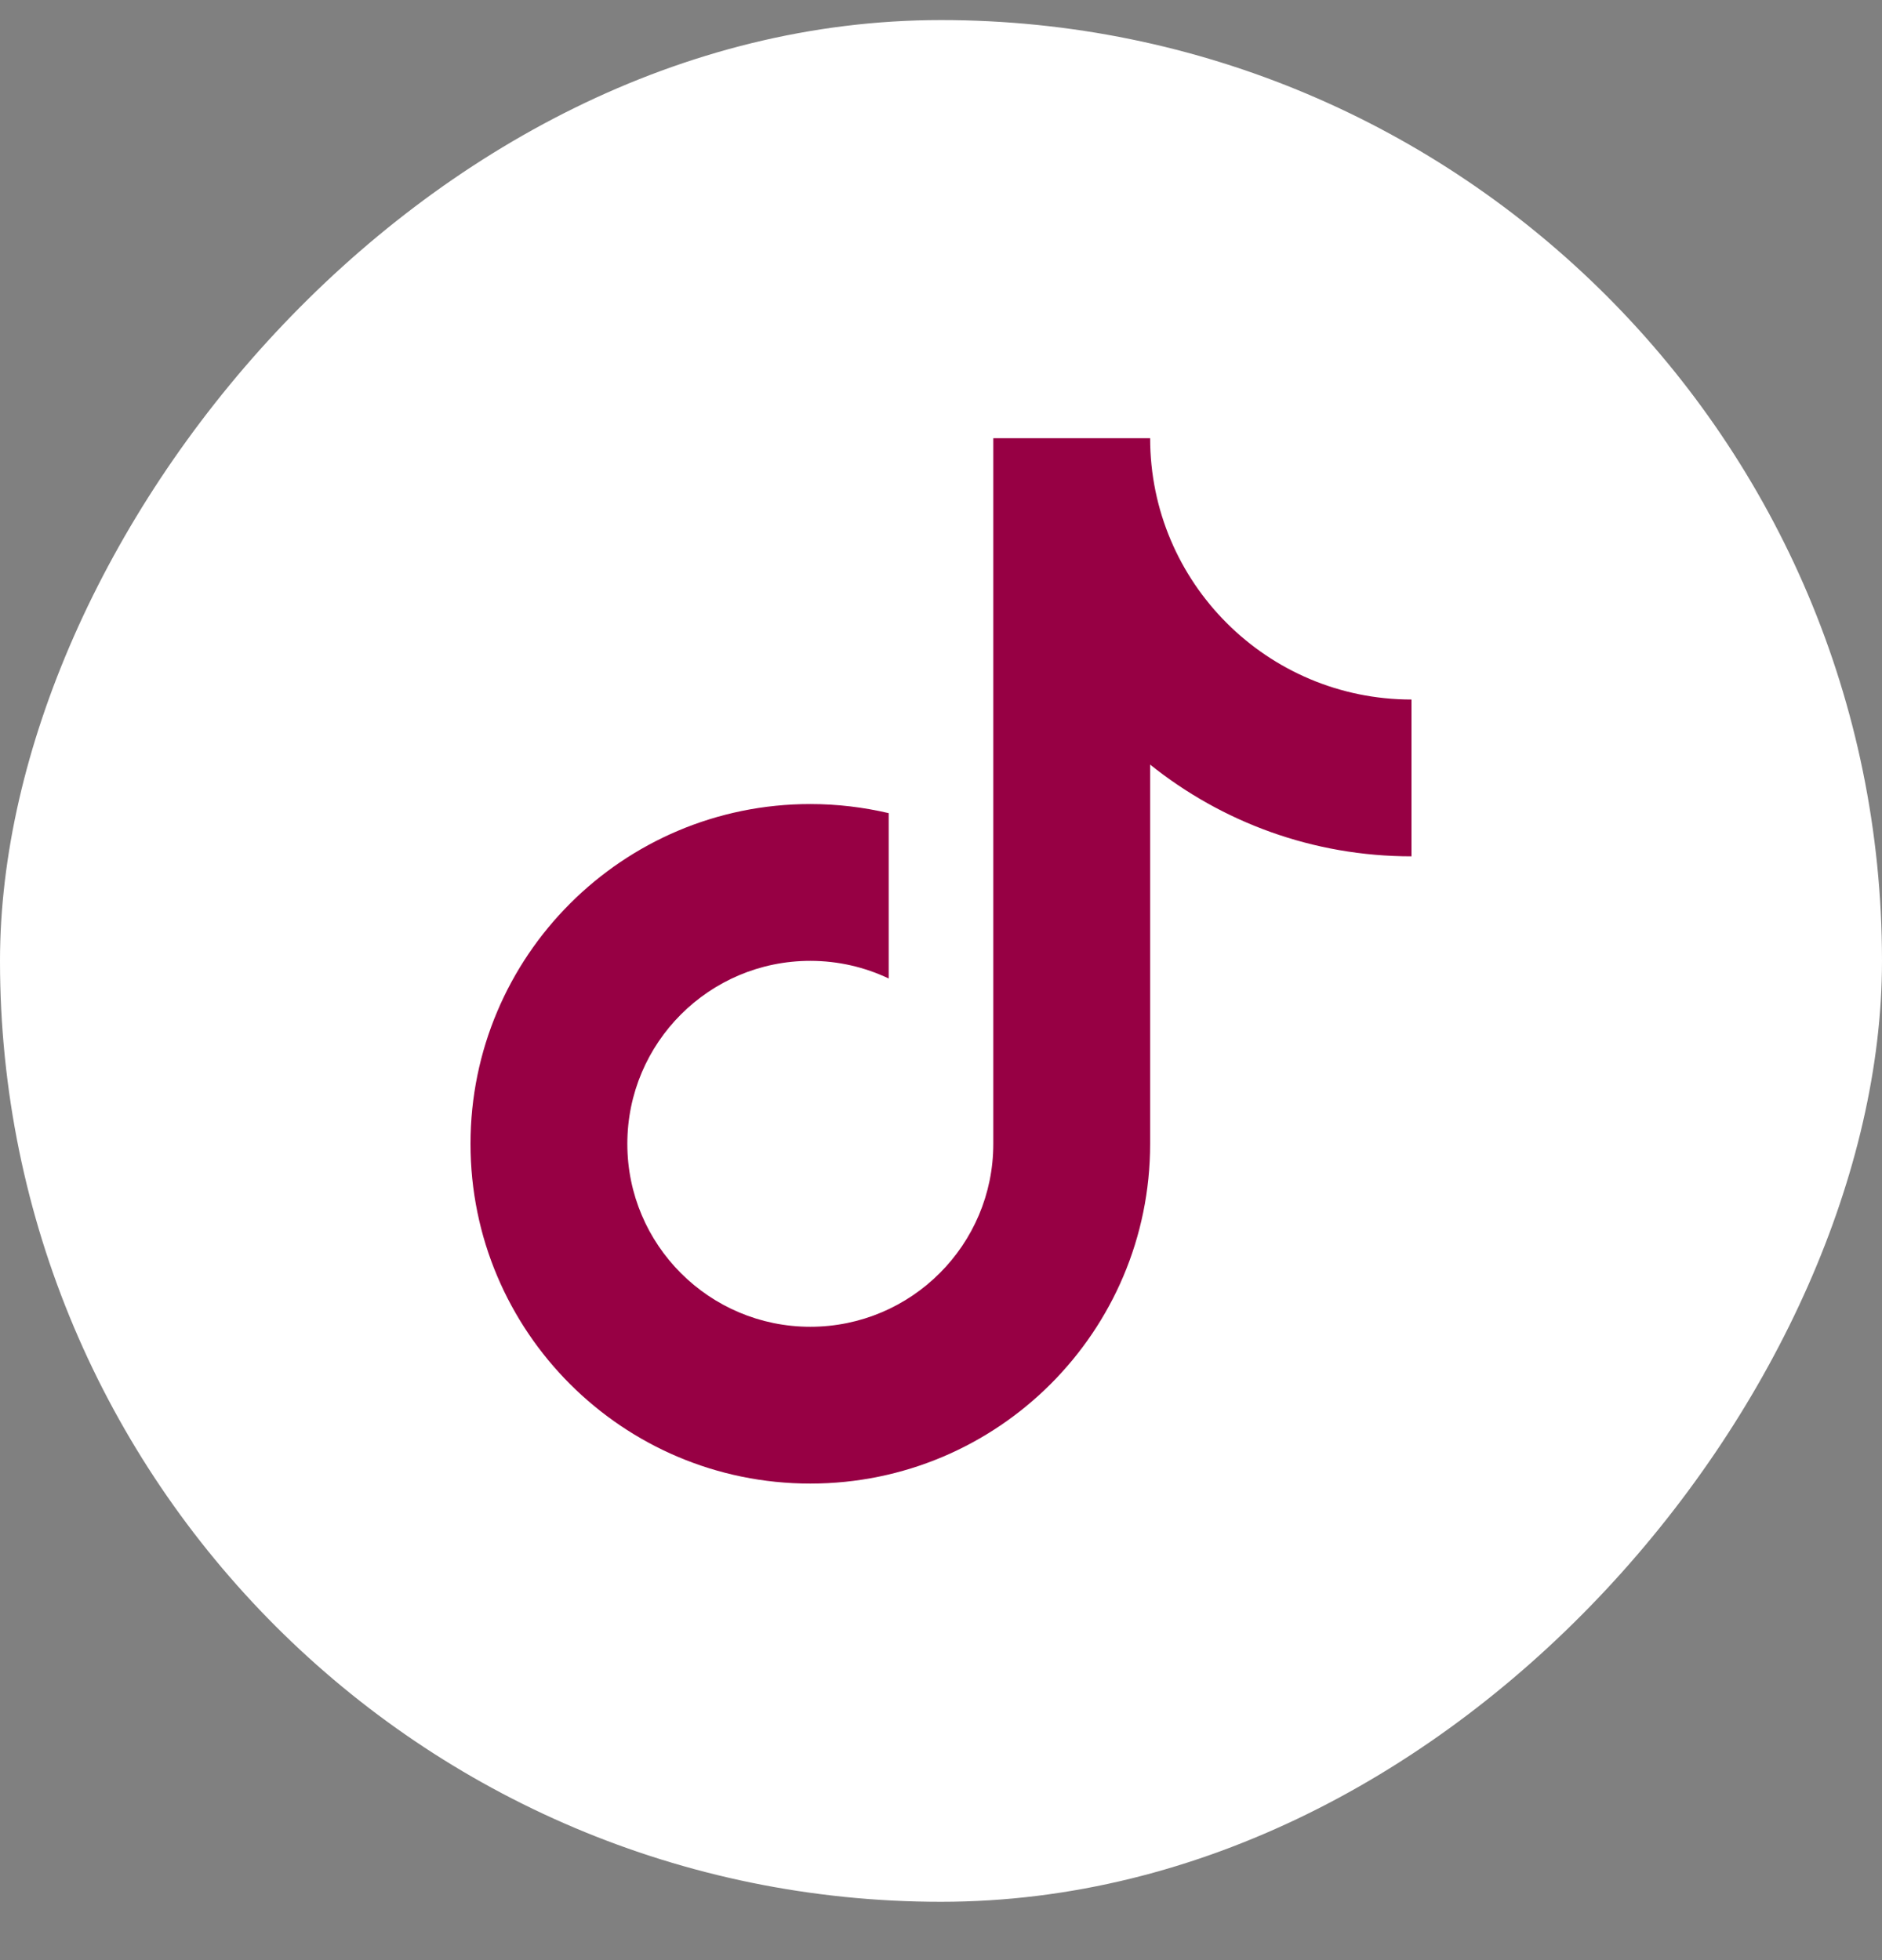 <svg width="24" height="25" viewBox="0 0 24 25" fill="none" xmlns="http://www.w3.org/2000/svg">
<rect x="0" y="0" width="24" height="25" fill="#808080" stroke="none"/>
<rect width="24" height="24" rx="12" transform="matrix(-1 0 0 1 24 0.256)" fill="white"/>
<path d="M14.667 9.752V14.589C14.667 16.982 12.727 18.922 10.333 18.922C7.94 18.922 6 16.982 6 14.589C6 12.196 7.94 10.255 10.333 10.255C10.678 10.255 11.012 10.296 11.333 10.371V12.48C11.03 12.336 10.691 12.255 10.333 12.255C9.045 12.255 8 13.3 8 14.589C8 15.877 9.045 16.922 10.333 16.922C11.622 16.922 12.667 15.877 12.667 14.589V5.589H14.667C14.667 7.43 16.159 8.922 18 8.922V10.922C16.739 10.922 15.58 10.484 14.667 9.752Z" fill="#970044"/>
</svg>
